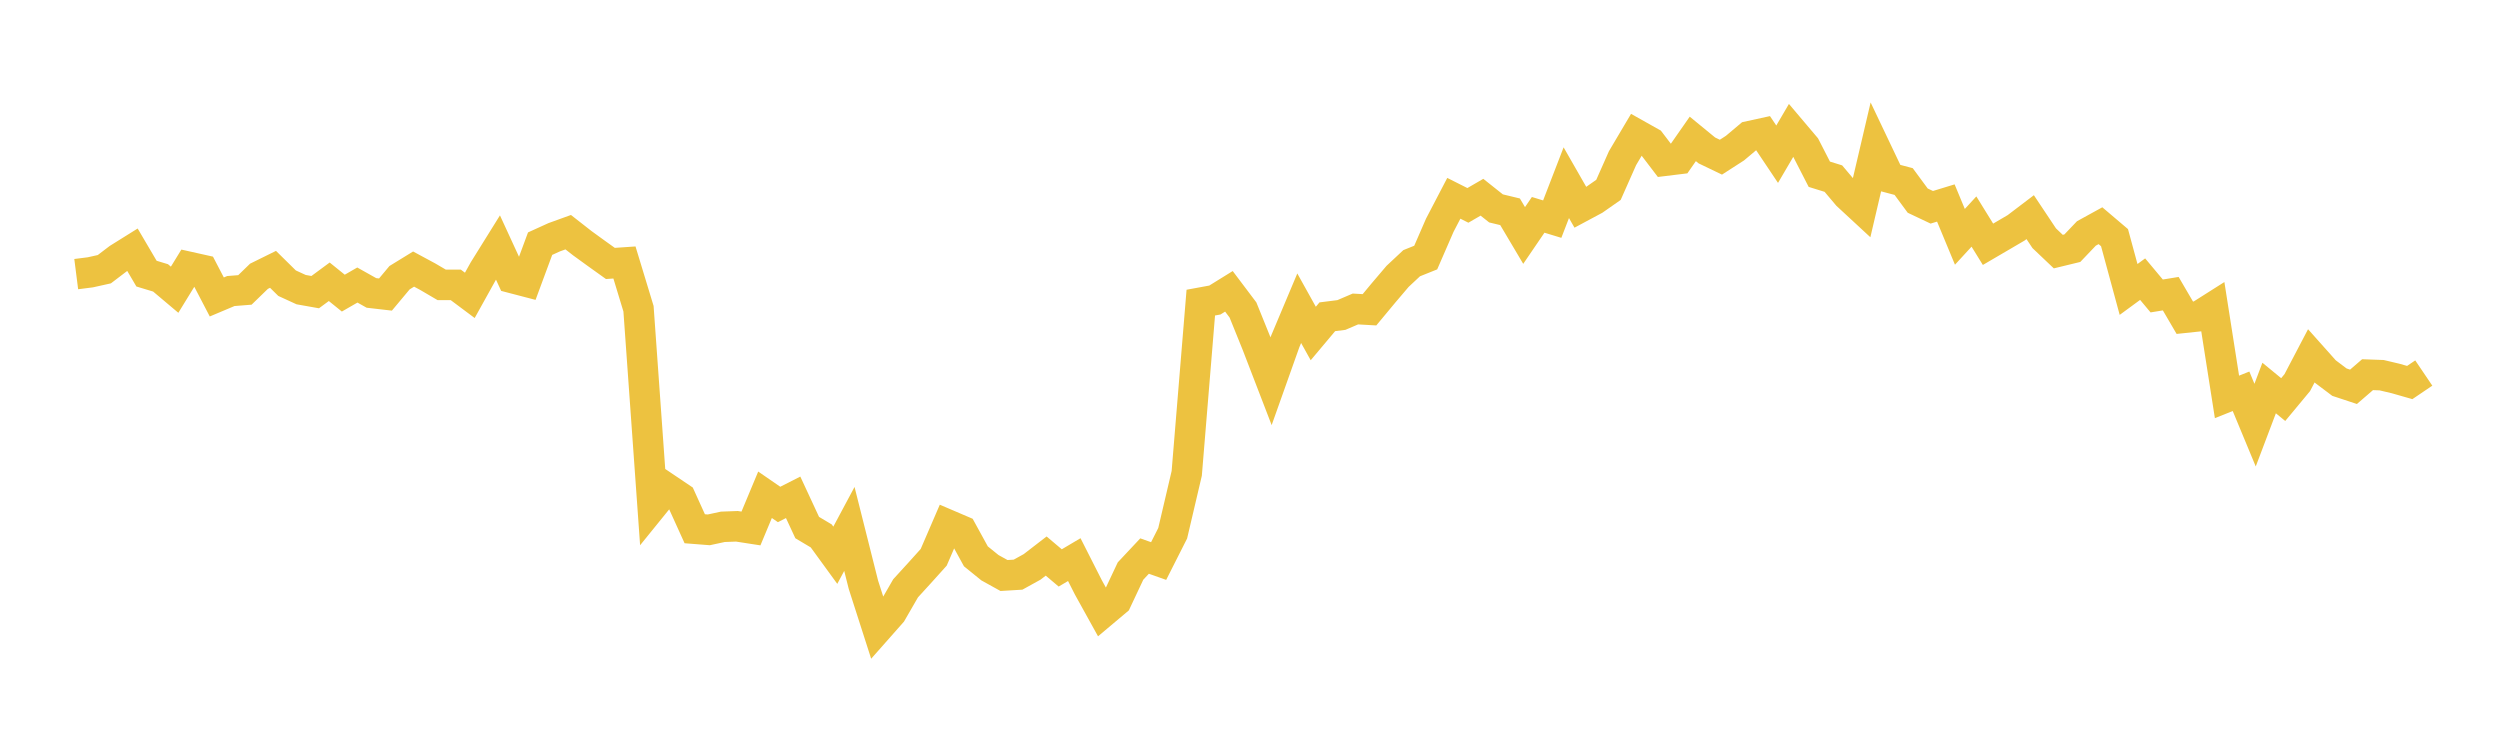 <svg width="164" height="48" xmlns="http://www.w3.org/2000/svg" xmlns:xlink="http://www.w3.org/1999/xlink"><path fill="none" stroke="rgb(237,194,64)" stroke-width="2" d="M5,17.982L5.922,17.865L6.844,17.66L7.766,16.958L8.689,16.382L9.611,17.95L10.533,18.229L11.455,19.006L12.377,17.504L13.299,17.71L14.222,19.481L15.144,19.092L16.066,19.019L16.988,18.124L17.91,17.669L18.832,18.577L19.754,19L20.677,19.164L21.599,18.484L22.521,19.229L23.443,18.698L24.365,19.216L25.287,19.322L26.21,18.217L27.132,17.651L28.054,18.148L28.976,18.688L29.898,18.687L30.82,19.376L31.743,17.714L32.665,16.233L33.587,18.235L34.509,18.476L35.431,15.984L36.353,15.565L37.275,15.231L38.198,15.953L39.12,16.622L40.042,17.282L40.964,17.219L41.886,20.253L42.808,33.171L43.731,32.032L44.653,32.653L45.575,34.686L46.497,34.758L47.419,34.559L48.341,34.525L49.263,34.668L50.186,32.457L51.108,33.093L52.03,32.624L52.952,34.608L53.874,35.157L54.796,36.424L55.719,34.698L56.641,38.363L57.563,41.234L58.485,40.191L59.407,38.593L60.329,37.583L61.251,36.559L62.174,34.42L63.096,34.815L64.018,36.495L64.94,37.242L65.862,37.753L66.784,37.698L67.707,37.188L68.629,36.477L69.551,37.256L70.473,36.71L71.395,38.529L72.317,40.194L73.24,39.418L74.162,37.46L75.084,36.477L76.006,36.804L76.928,34.981L77.85,31.051L78.772,19.852L79.695,19.682L80.617,19.111L81.539,20.334L82.461,22.613L83.383,25.007L84.305,22.413L85.228,20.22L86.15,21.877L87.072,20.78L87.994,20.664L88.916,20.269L89.838,20.322L90.76,19.213L91.683,18.128L92.605,17.266L93.527,16.896L94.449,14.777L95.371,13.008L96.293,13.473L97.216,12.938L98.138,13.671L99.06,13.893L99.982,15.447L100.904,14.094L101.826,14.375L102.749,11.985L103.671,13.595L104.593,13.101L105.515,12.456L106.437,10.377L107.359,8.819L108.281,9.337L109.204,10.547L110.126,10.434L111.048,9.112L111.97,9.868L112.892,10.311L113.814,9.717L114.737,8.94L115.659,8.739L116.581,10.116L117.503,8.542L118.425,9.632L119.347,11.43L120.269,11.716L121.192,12.809L122.114,13.662L123.036,9.726L123.958,11.665L124.88,11.909L125.802,13.161L126.725,13.598L127.647,13.316L128.569,15.536L129.491,14.533L130.413,16.025L131.335,15.486L132.257,14.946L133.18,14.245L134.102,15.629L135.024,16.505L135.946,16.281L136.868,15.314L137.79,14.807L138.713,15.591L139.635,18.988L140.557,18.312L141.479,19.415L142.401,19.265L143.323,20.843L144.246,20.746L145.168,20.162L146.09,26.037L147.012,25.668L147.934,27.889L148.856,25.454L149.778,26.212L150.701,25.101L151.623,23.341L152.545,24.375L153.467,25.07L154.389,25.375L155.311,24.579L156.234,24.612L157.156,24.83L158.078,25.094L159,24.471"></path></svg>
